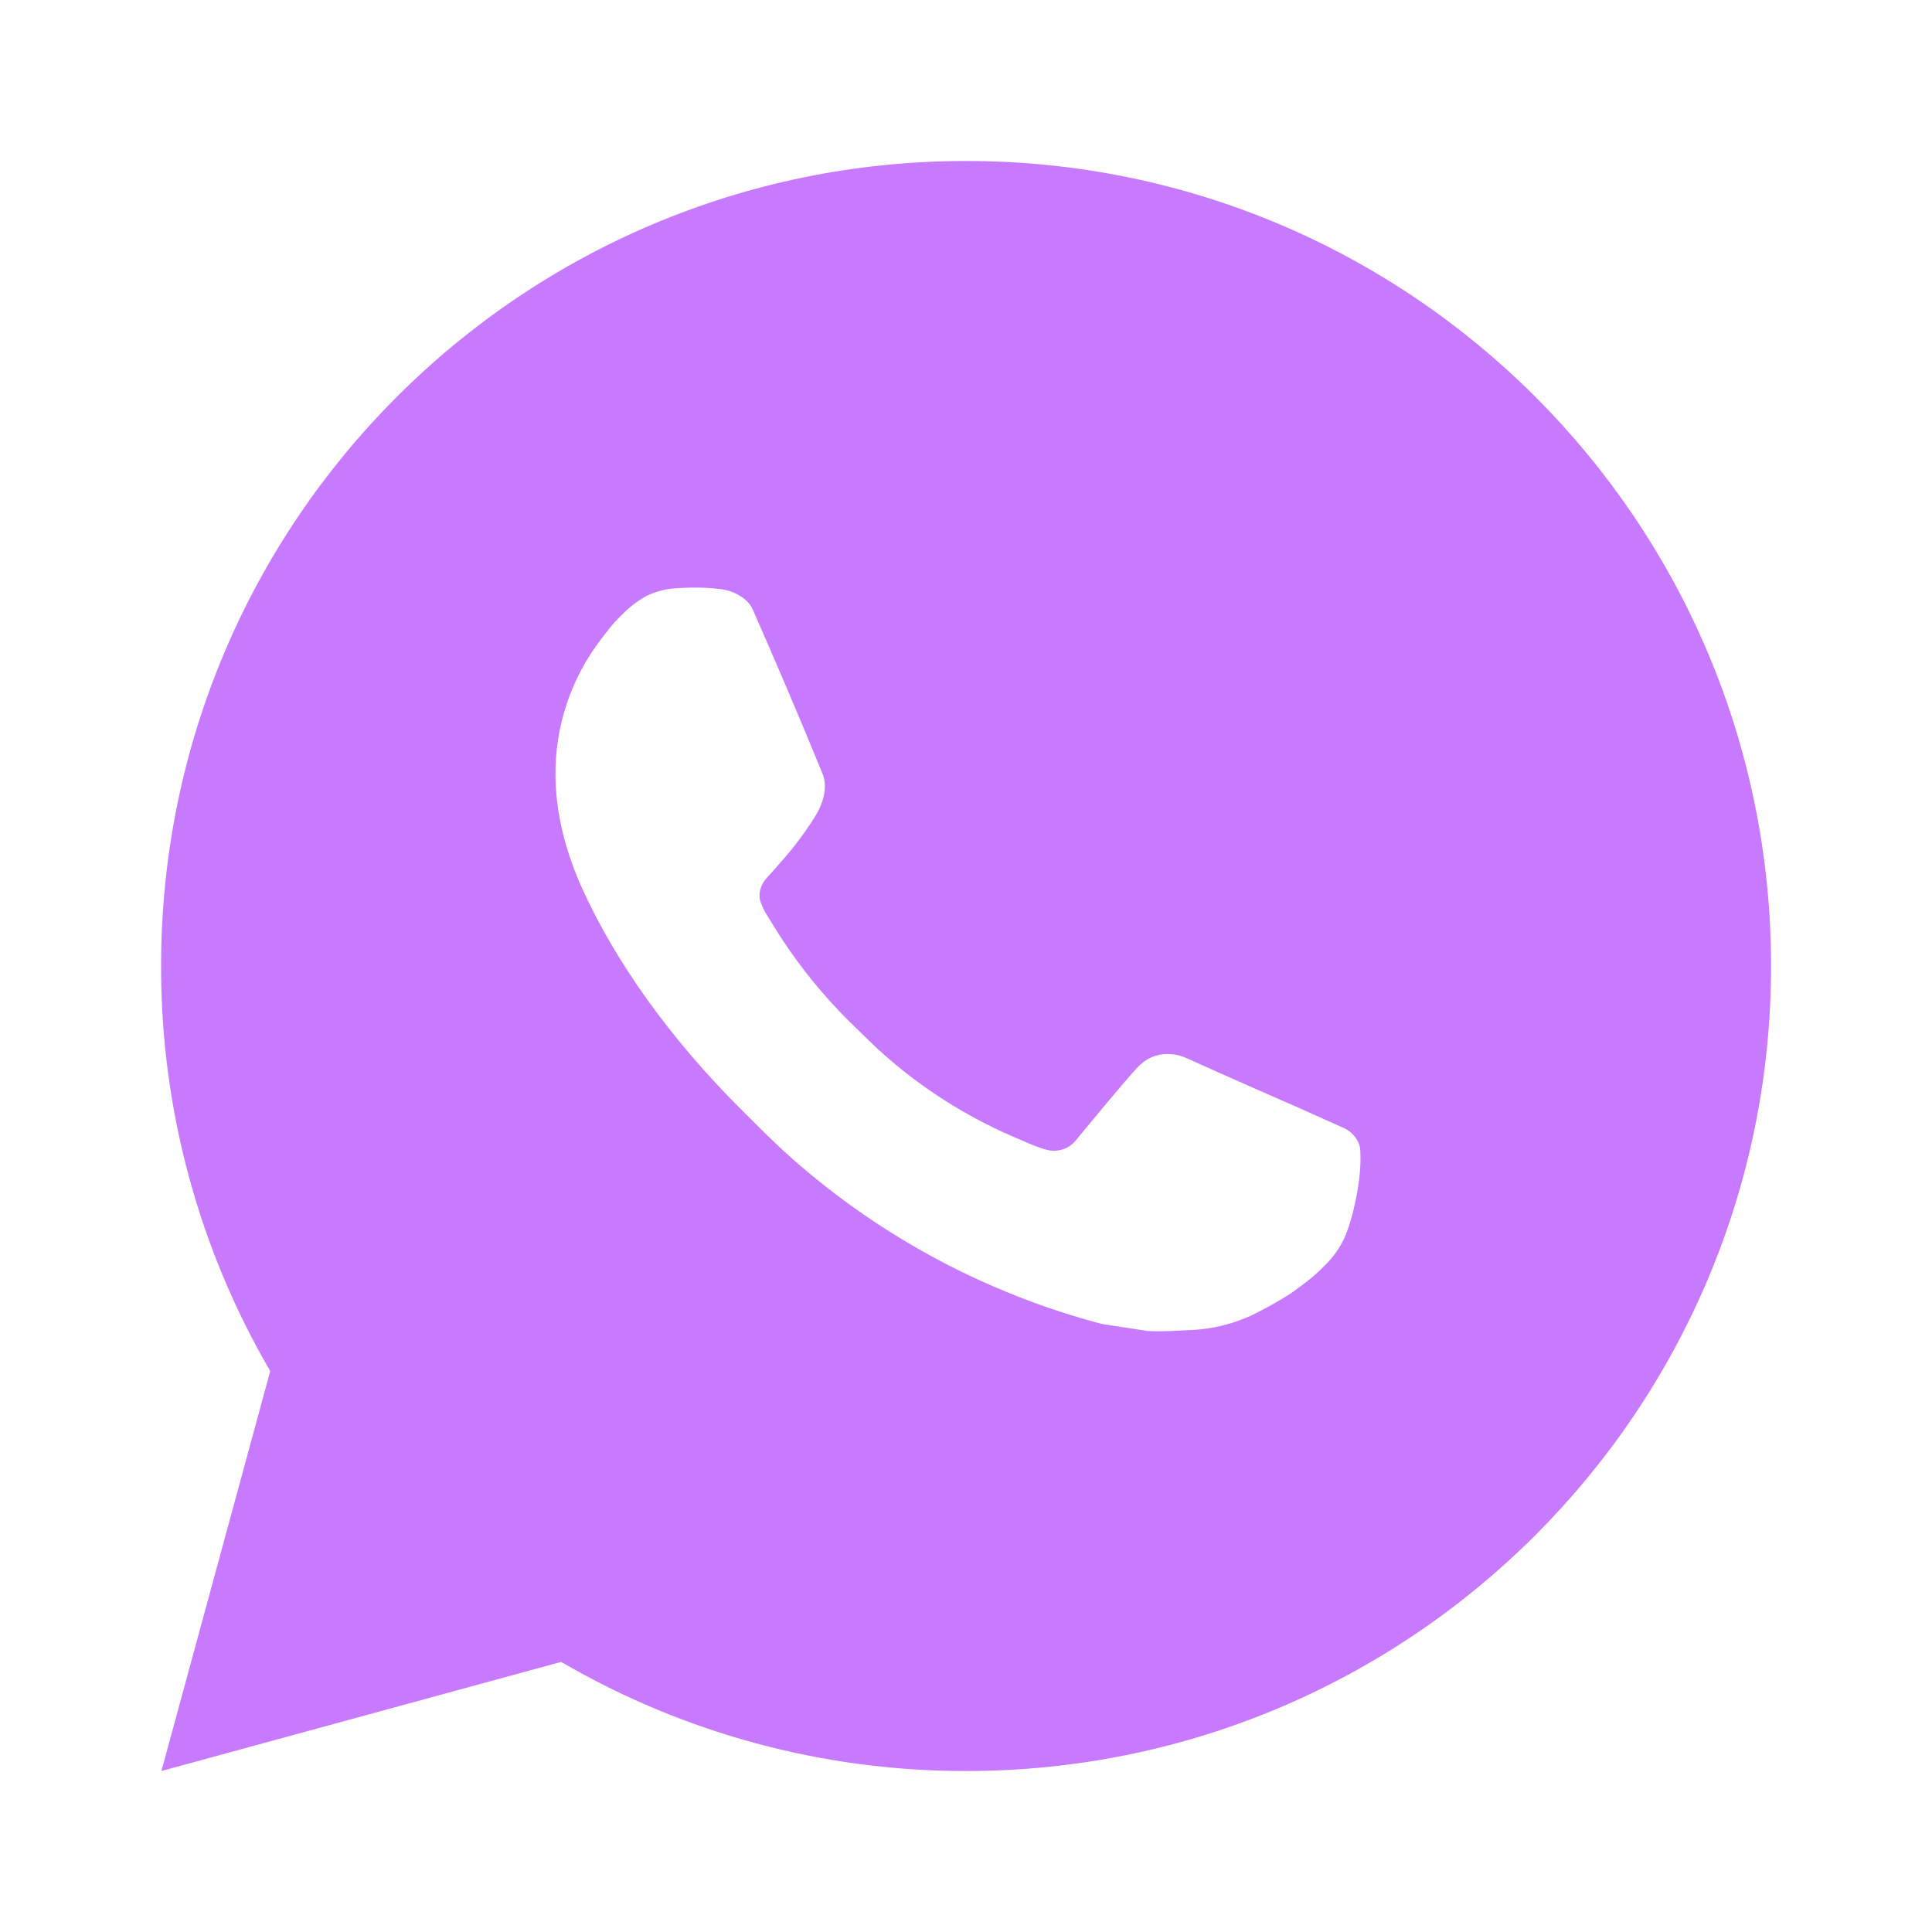 <?xml version="1.0" encoding="UTF-8"?> <svg xmlns="http://www.w3.org/2000/svg" width="40" height="40" viewBox="0 0 40 40" fill="none"><path d="M20.002 3.333C29.207 3.333 36.668 10.795 36.668 20C36.668 29.205 29.207 36.667 20.002 36.667C17.056 36.671 14.163 35.892 11.618 34.408L3.342 36.667L5.595 28.387C4.11 25.841 3.33 22.947 3.335 20C3.335 10.795 10.797 3.333 20.002 3.333ZM14.322 12.167L13.988 12.18C13.773 12.193 13.562 12.25 13.368 12.347C13.188 12.449 13.023 12.577 12.878 12.727C12.678 12.915 12.565 13.078 12.443 13.237C11.827 14.038 11.495 15.022 11.5 16.033C11.503 16.85 11.717 17.645 12.05 18.388C12.732 19.892 13.853 21.483 15.333 22.958C15.69 23.313 16.04 23.67 16.417 24.002C18.256 25.621 20.447 26.788 22.817 27.412L23.763 27.557C24.072 27.573 24.38 27.55 24.69 27.535C25.175 27.51 25.649 27.378 26.078 27.15C26.297 27.038 26.51 26.915 26.717 26.783C26.717 26.783 26.788 26.737 26.925 26.633C27.15 26.467 27.288 26.348 27.475 26.153C27.613 26.01 27.733 25.842 27.825 25.65C27.955 25.378 28.085 24.86 28.138 24.428C28.178 24.098 28.167 23.918 28.162 23.807C28.155 23.628 28.007 23.443 27.845 23.365L26.875 22.93C26.875 22.93 25.425 22.298 24.538 21.895C24.445 21.854 24.346 21.831 24.245 21.827C24.131 21.815 24.016 21.828 23.907 21.864C23.798 21.901 23.699 21.96 23.615 22.038C23.607 22.035 23.495 22.13 22.29 23.59C22.221 23.683 22.126 23.753 22.016 23.792C21.907 23.83 21.789 23.835 21.677 23.807C21.568 23.777 21.462 23.741 21.358 23.697C21.152 23.61 21.08 23.577 20.938 23.517C19.982 23.099 19.096 22.535 18.313 21.845C18.103 21.662 17.908 21.462 17.708 21.268C17.053 20.64 16.481 19.93 16.008 19.155L15.91 18.997C15.839 18.89 15.782 18.775 15.74 18.655C15.677 18.41 15.842 18.213 15.842 18.213C15.842 18.213 16.247 17.77 16.435 17.53C16.618 17.297 16.773 17.07 16.873 16.908C17.07 16.592 17.132 16.267 17.028 16.015C16.562 14.875 16.078 13.74 15.582 12.613C15.483 12.39 15.192 12.23 14.927 12.198C14.837 12.188 14.747 12.178 14.657 12.172C14.433 12.161 14.209 12.163 13.985 12.178L14.322 12.167Z" fill="#C87AFF"></path></svg> 